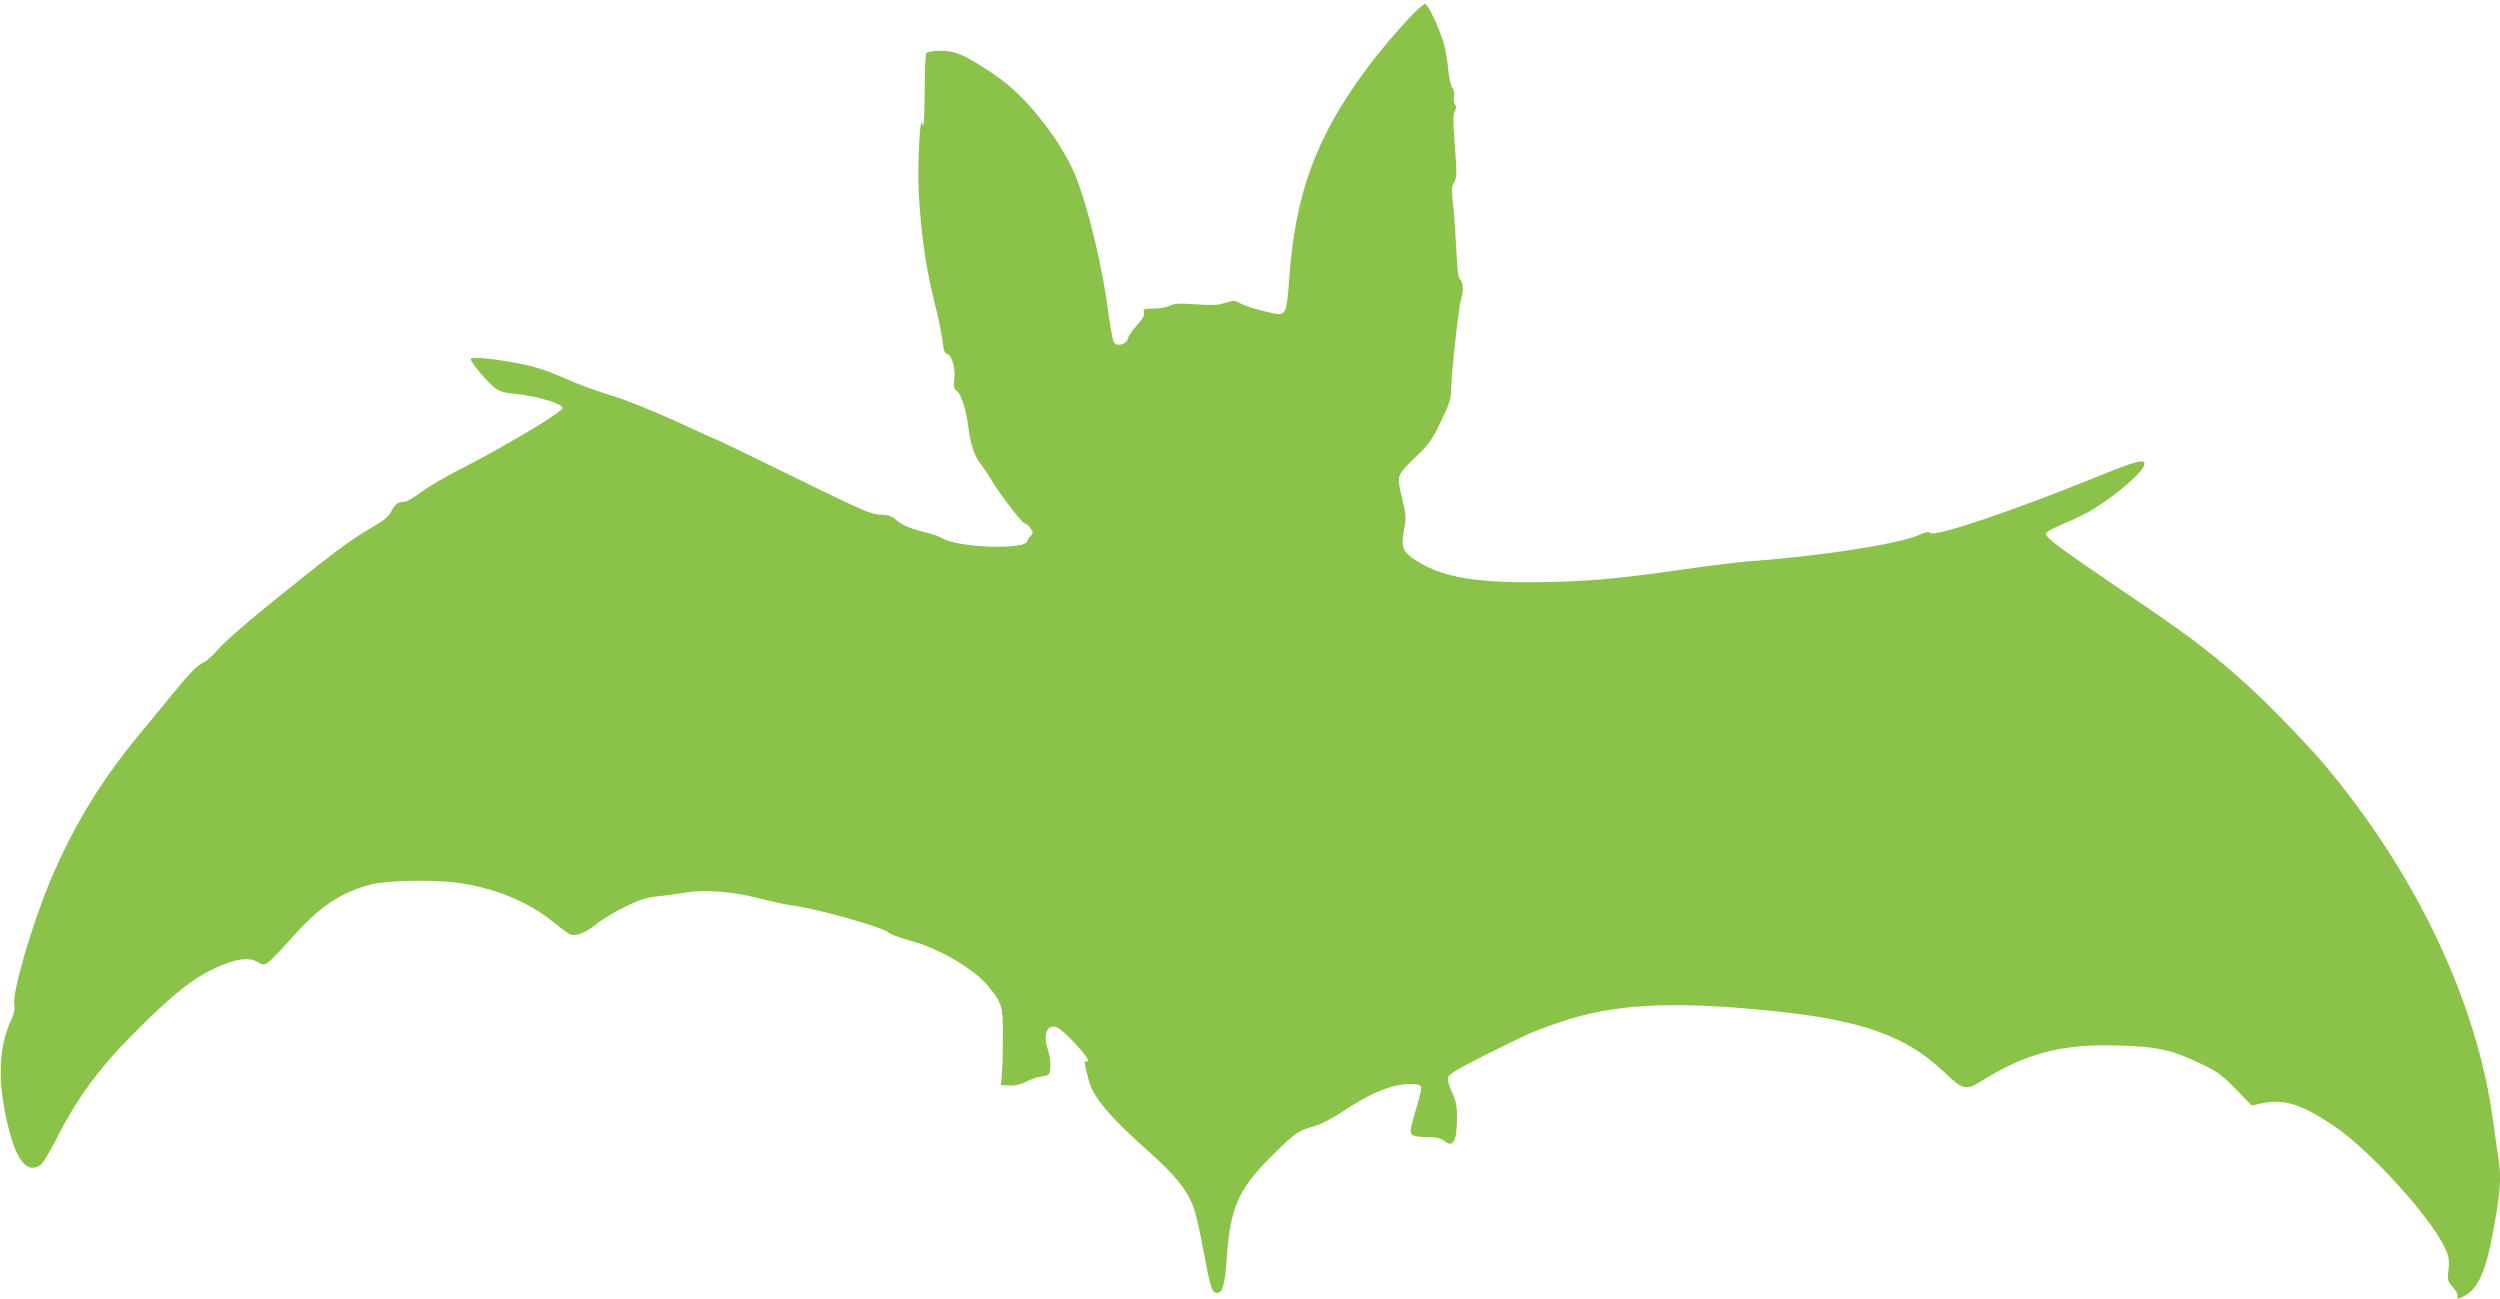 <?xml version="1.0" standalone="no"?>
<!DOCTYPE svg PUBLIC "-//W3C//DTD SVG 20010904//EN"
 "http://www.w3.org/TR/2001/REC-SVG-20010904/DTD/svg10.dtd">
<svg version="1.0" xmlns="http://www.w3.org/2000/svg"
 width="1280pt" height="665pt" viewBox="0 0 1280 665"
 preserveAspectRatio="xMidYMid meet">
<g transform="translate(0,665) scale(0.1,-0.1)"
fill="#8bc34a" stroke="none">
<path d="M7234 6578 c-75 -78 -172 -192 -239 -283 -257 -347 -364 -639 -394
-1072 -12 -167 -19 -187 -64 -180 -56 8 -161 39 -189 55 -24 14 -33 14 -70 3
-48 -15 -60 -15 -177 -8 -63 5 -91 2 -112 -8 -15 -8 -53 -15 -83 -15 -49 0
-54 -2 -49 -20 4 -14 -7 -33 -35 -64 -23 -25 -44 -56 -47 -69 -8 -30 -54 -44
-71 -21 -6 8 -19 76 -29 152 -28 226 -104 541 -166 696 -40 99 -112 214 -200
320 -87 104 -153 163 -254 228 -125 81 -167 98 -239 98 -41 0 -68 -5 -73 -12
-4 -7 -8 -76 -8 -153 -1 -77 -2 -160 -4 -185 -2 -38 -4 -41 -10 -20 -12 38
-24 -243 -17 -362 15 -237 38 -386 86 -578 16 -63 32 -143 36 -177 5 -47 11
-62 25 -66 23 -6 43 -78 35 -131 -5 -33 -3 -44 13 -58 25 -21 49 -100 60 -193
9 -76 34 -149 62 -180 9 -11 32 -45 51 -76 49 -82 161 -228 175 -229 7 0 20
-11 29 -25 15 -22 15 -26 0 -40 -9 -9 -16 -20 -16 -24 0 -48 -358 -36 -437 14
-12 8 -52 22 -90 31 -78 19 -118 37 -151 67 -16 15 -37 21 -75 22 -46 1 -94
22 -443 193 -216 106 -394 192 -397 192 -3 0 -97 42 -208 94 -117 53 -257 110
-329 131 -69 21 -168 57 -220 80 -120 53 -174 70 -280 89 -128 23 -220 30
-220 18 0 -15 71 -102 112 -138 30 -26 47 -33 104 -39 122 -12 254 -51 254
-74 0 -21 -295 -197 -536 -320 -67 -34 -152 -84 -188 -111 -37 -28 -77 -50
-89 -50 -31 0 -45 -12 -65 -51 -12 -24 -40 -46 -99 -80 -101 -59 -180 -116
-431 -318 -216 -174 -323 -266 -371 -323 -17 -20 -48 -45 -69 -55 -23 -12 -69
-59 -122 -124 -47 -58 -121 -148 -164 -200 -217 -257 -360 -488 -485 -780 -96
-227 -199 -579 -188 -645 4 -20 -1 -46 -13 -71 -57 -116 -71 -269 -41 -440 46
-261 109 -363 189 -307 12 8 54 78 92 154 105 206 227 366 432 566 161 158
255 232 354 280 111 54 185 66 232 39 28 -17 32 -17 54 -3 13 9 67 64 119 123
143 162 253 236 407 276 85 22 323 26 447 9 188 -27 356 -95 480 -195 39 -31
79 -61 89 -67 29 -16 86 6 143 53 26 22 91 61 143 86 75 37 111 48 170 54 41
4 104 13 140 19 94 17 243 5 375 -29 61 -16 135 -32 165 -36 129 -16 467 -111
500 -140 9 -9 60 -27 111 -41 146 -39 330 -147 402 -237 67 -83 72 -98 72
-247 0 -74 -2 -162 -5 -195 l-5 -60 42 -3 c28 -2 55 4 85 19 24 13 61 25 83
28 39 6 40 7 43 48 2 23 -4 63 -13 89 -27 81 -1 138 52 111 35 -19 153 -145
153 -164 0 -8 -5 -11 -10 -8 -12 7 -8 -13 16 -101 23 -85 112 -189 312 -366
128 -114 190 -191 221 -274 12 -30 35 -129 51 -218 36 -197 45 -226 71 -226
29 0 40 39 50 180 18 258 60 352 229 520 124 123 135 130 220 154 30 8 93 40
140 72 100 66 164 100 239 125 66 23 159 26 167 5 3 -8 -6 -50 -19 -93 -14
-43 -28 -95 -32 -115 -8 -43 4 -49 91 -50 38 0 62 -6 78 -19 48 -38 66 -2 66
130 0 48 -6 78 -26 119 -15 31 -23 63 -20 76 4 16 52 44 188 113 219 110 254
125 383 169 274 94 573 110 1080 59 465 -47 691 -127 887 -312 103 -98 110
-99 208 -39 221 136 403 182 688 173 196 -5 275 -23 422 -94 81 -38 108 -58
177 -129 l82 -84 52 11 c113 24 200 -3 369 -116 180 -120 493 -464 568 -624
21 -45 24 -62 18 -112 -5 -54 -4 -60 23 -90 16 -17 27 -38 24 -45 -7 -18 5
-17 42 5 61 35 101 123 133 291 46 238 51 307 32 424 -5 33 -17 112 -25 175
-81 607 -393 1266 -864 1826 -106 125 -316 340 -441 449 -162 142 -271 224
-572 427 -326 221 -413 285 -413 305 0 10 34 29 91 53 50 20 115 52 145 70
136 84 269 200 269 237 0 26 -52 11 -258 -73 -415 -168 -813 -303 -838 -282
-9 8 -25 5 -58 -10 -106 -47 -514 -110 -886 -136 -47 -4 -193 -22 -325 -41
-346 -50 -521 -64 -775 -65 -309 -1 -468 30 -597 116 -63 42 -70 63 -54 154
11 59 10 75 -8 151 -31 127 -32 123 62 215 74 71 89 92 135 188 43 89 52 118
52 162 0 75 39 431 50 461 14 37 12 90 -4 103 -10 9 -15 47 -19 139 -3 70 -10
174 -16 231 -10 91 -10 107 4 128 14 21 15 41 4 185 -10 126 -10 165 0 180 9
15 9 23 0 34 -6 8 -8 25 -5 39 4 15 1 34 -9 48 -8 12 -17 56 -21 97 -3 41 -14
102 -24 135 -26 83 -79 195 -94 195 -6 0 -34 -24 -62 -52z"/>
</g>
</svg>
